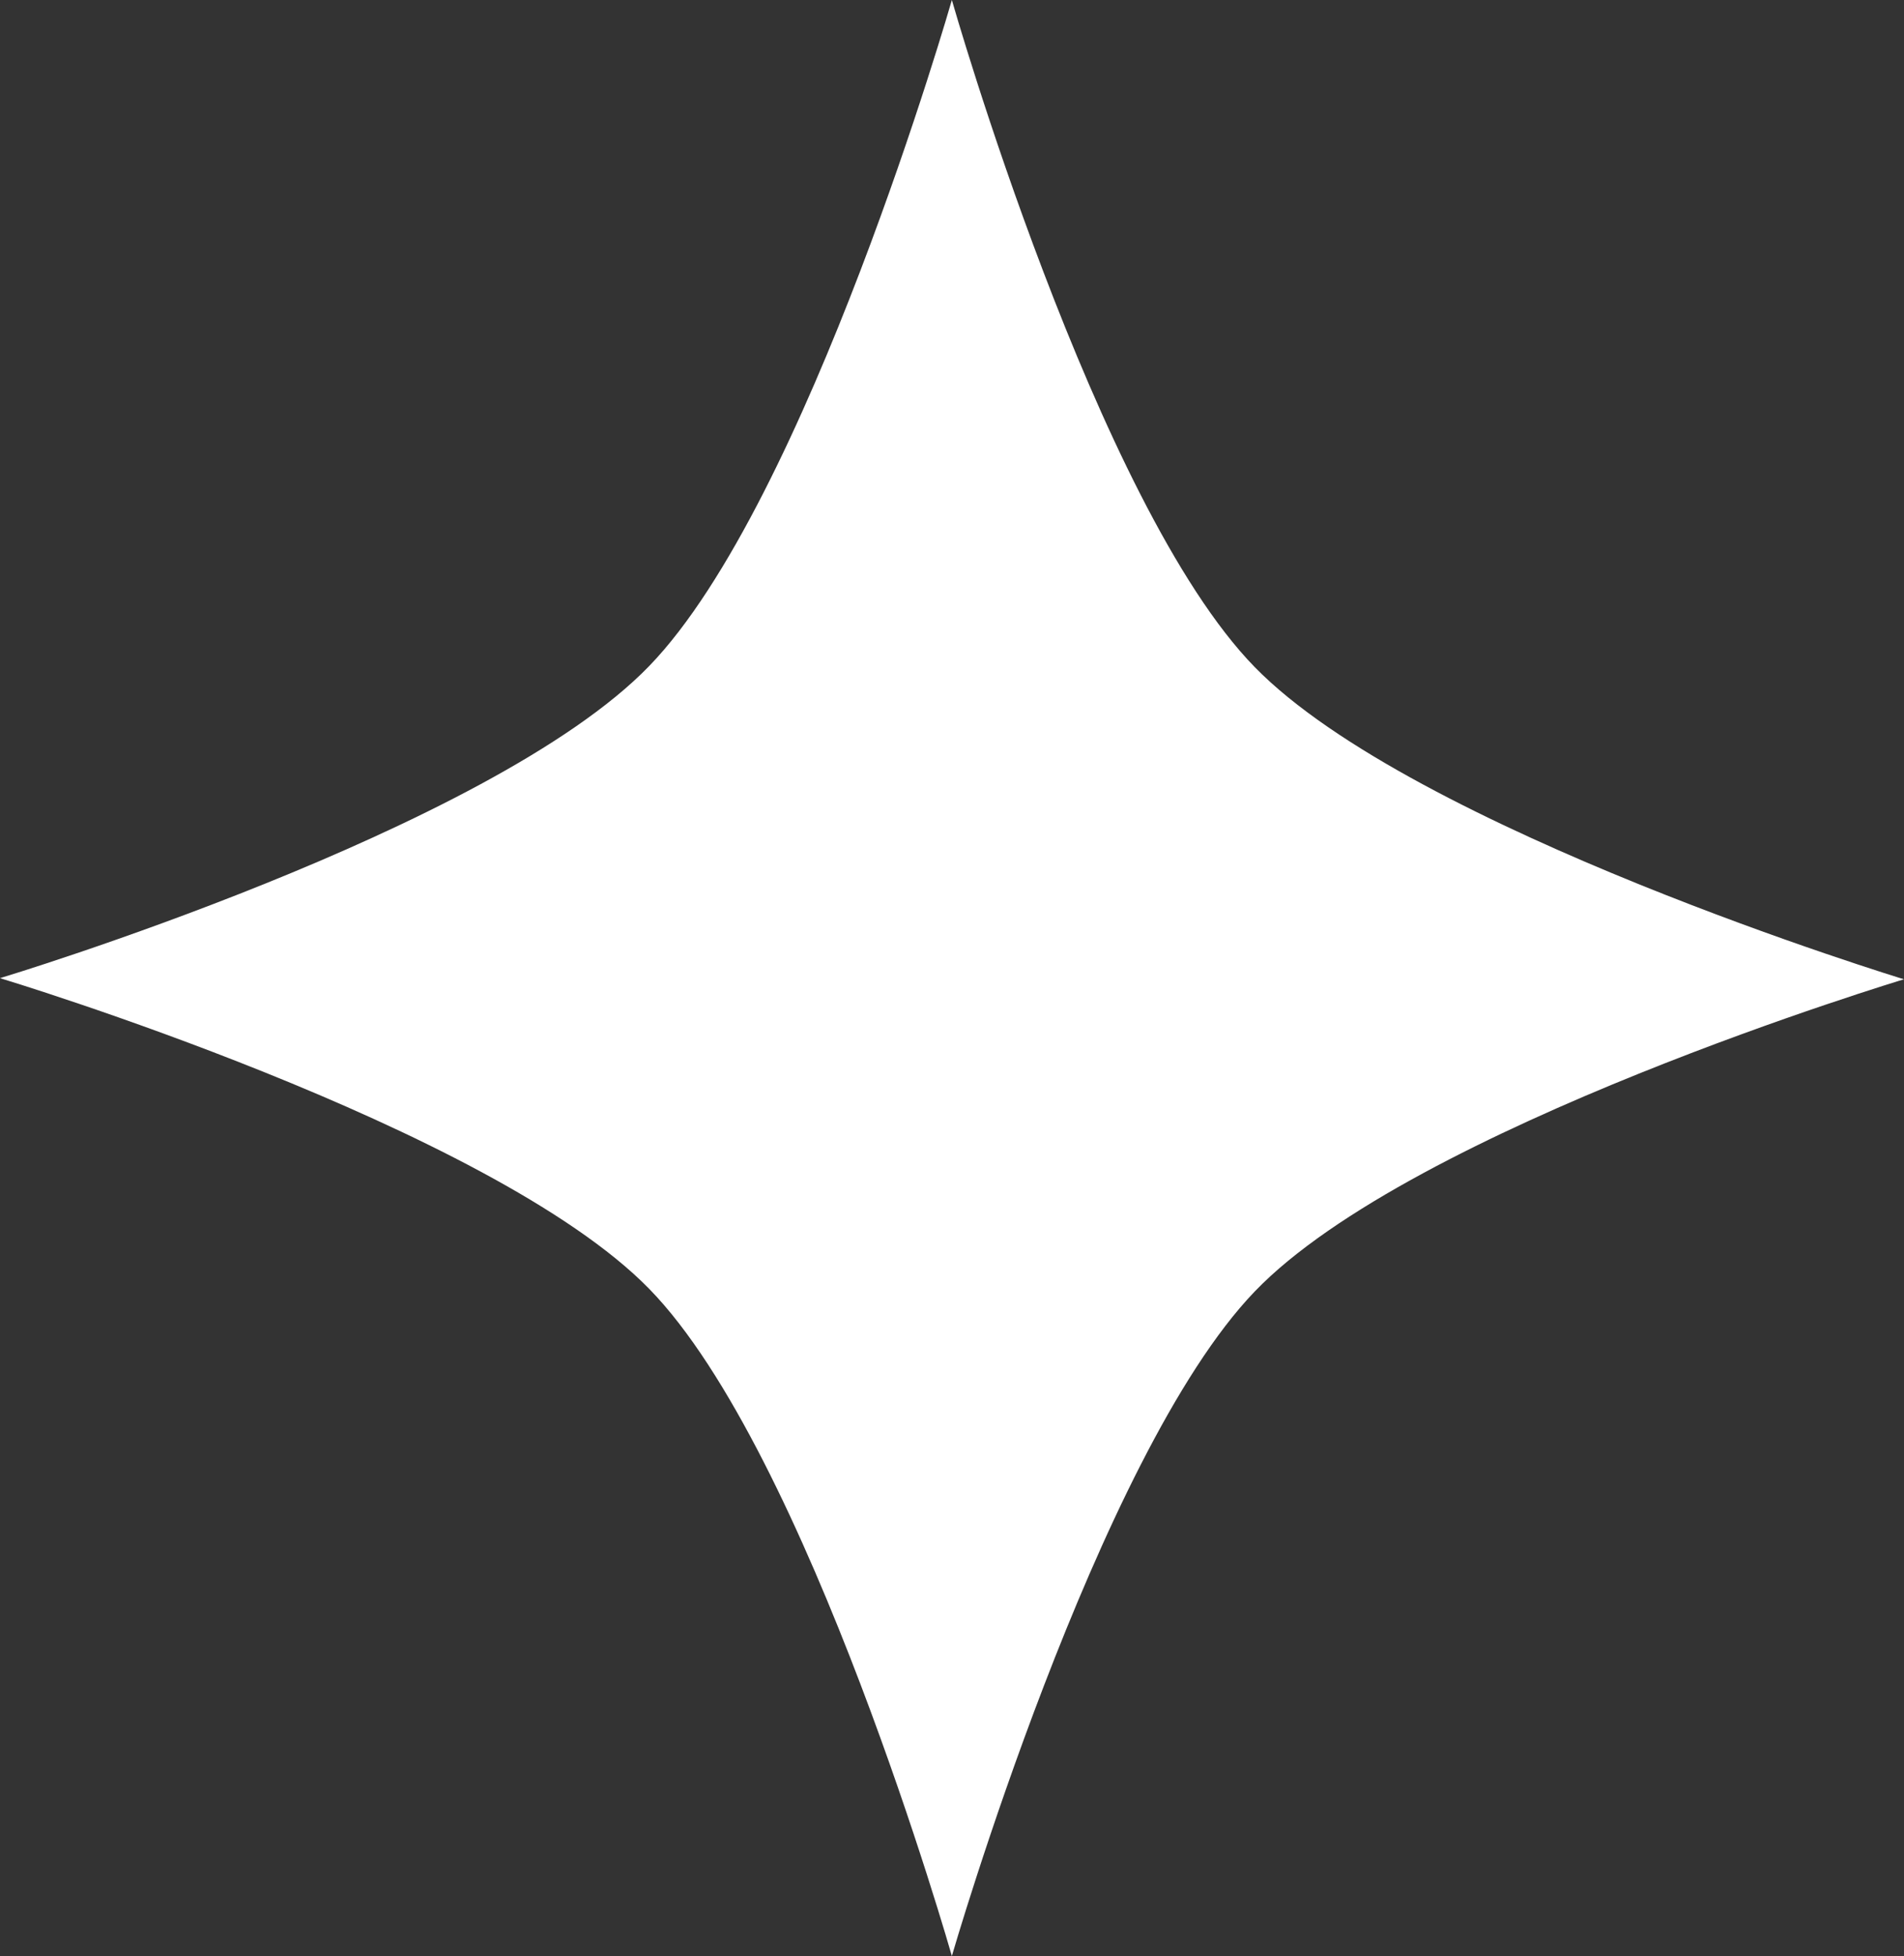 <?xml version="1.0" encoding="UTF-8"?> <svg xmlns="http://www.w3.org/2000/svg" viewBox="0 0 67.13 68.93"><rect x="0" y="0" width="67.13" height="68.93" fill="#333333" stroke="none"/> <defs> <style>.cls-1{fill:#fff;fill-rule:evenodd;}</style> </defs> <g id="Layer_2" data-name="Layer 2"> <g id="Layer_1-2" data-name="Layer 1"> <path class="cls-1" d="M33.56,0s5.07,17.77,10.68,23.51,22.89,11,22.89,11-17.32,5.21-22.89,11S33.56,68.93,33.56,68.93,28.5,51.16,22.89,45.42,0,34.47,0,34.47s17.29-5.21,22.89-11S33.56,0,33.56,0Z"></path> </g> </g> </svg> 